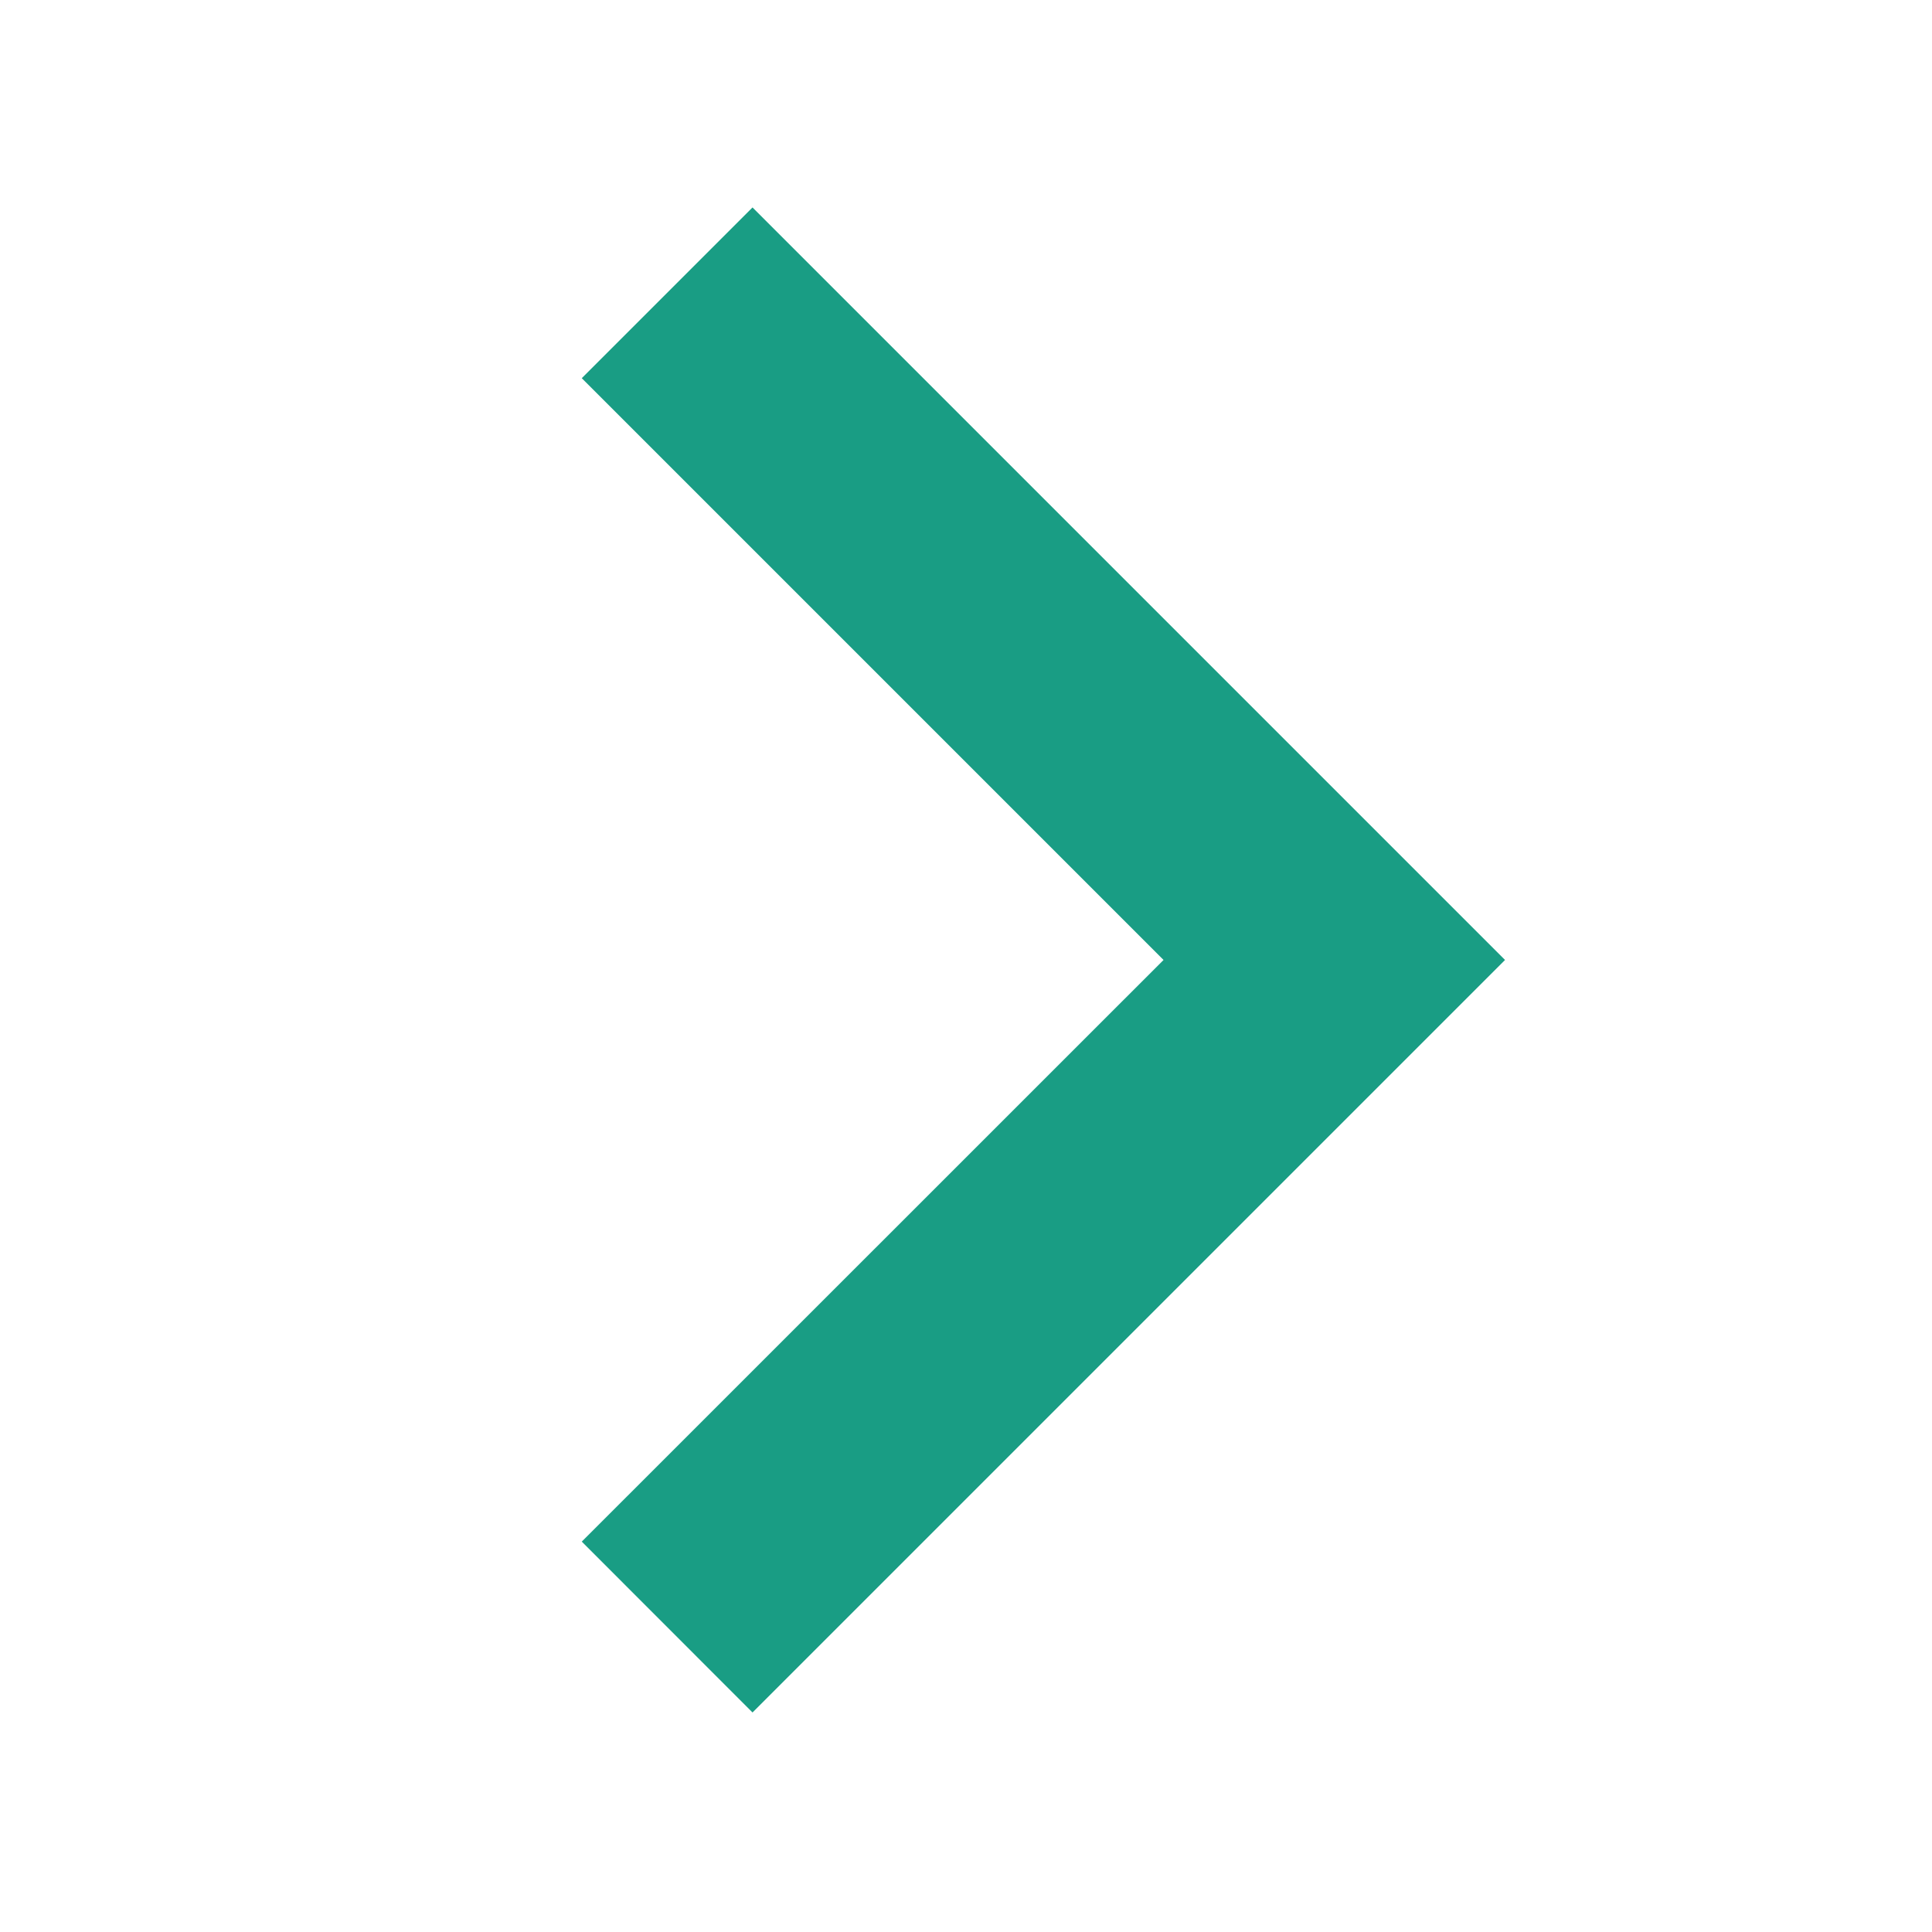 <svg width="16" height="16" fill="none" xmlns="http://www.w3.org/2000/svg"><path fill-rule="evenodd" clip-rule="evenodd" d="M9.636 7.95 4.818 3.132l1.414-1.414 6.232 6.232-6.232 6.232-1.414-1.415L9.636 7.95Z" fill="#199D84"/></svg>